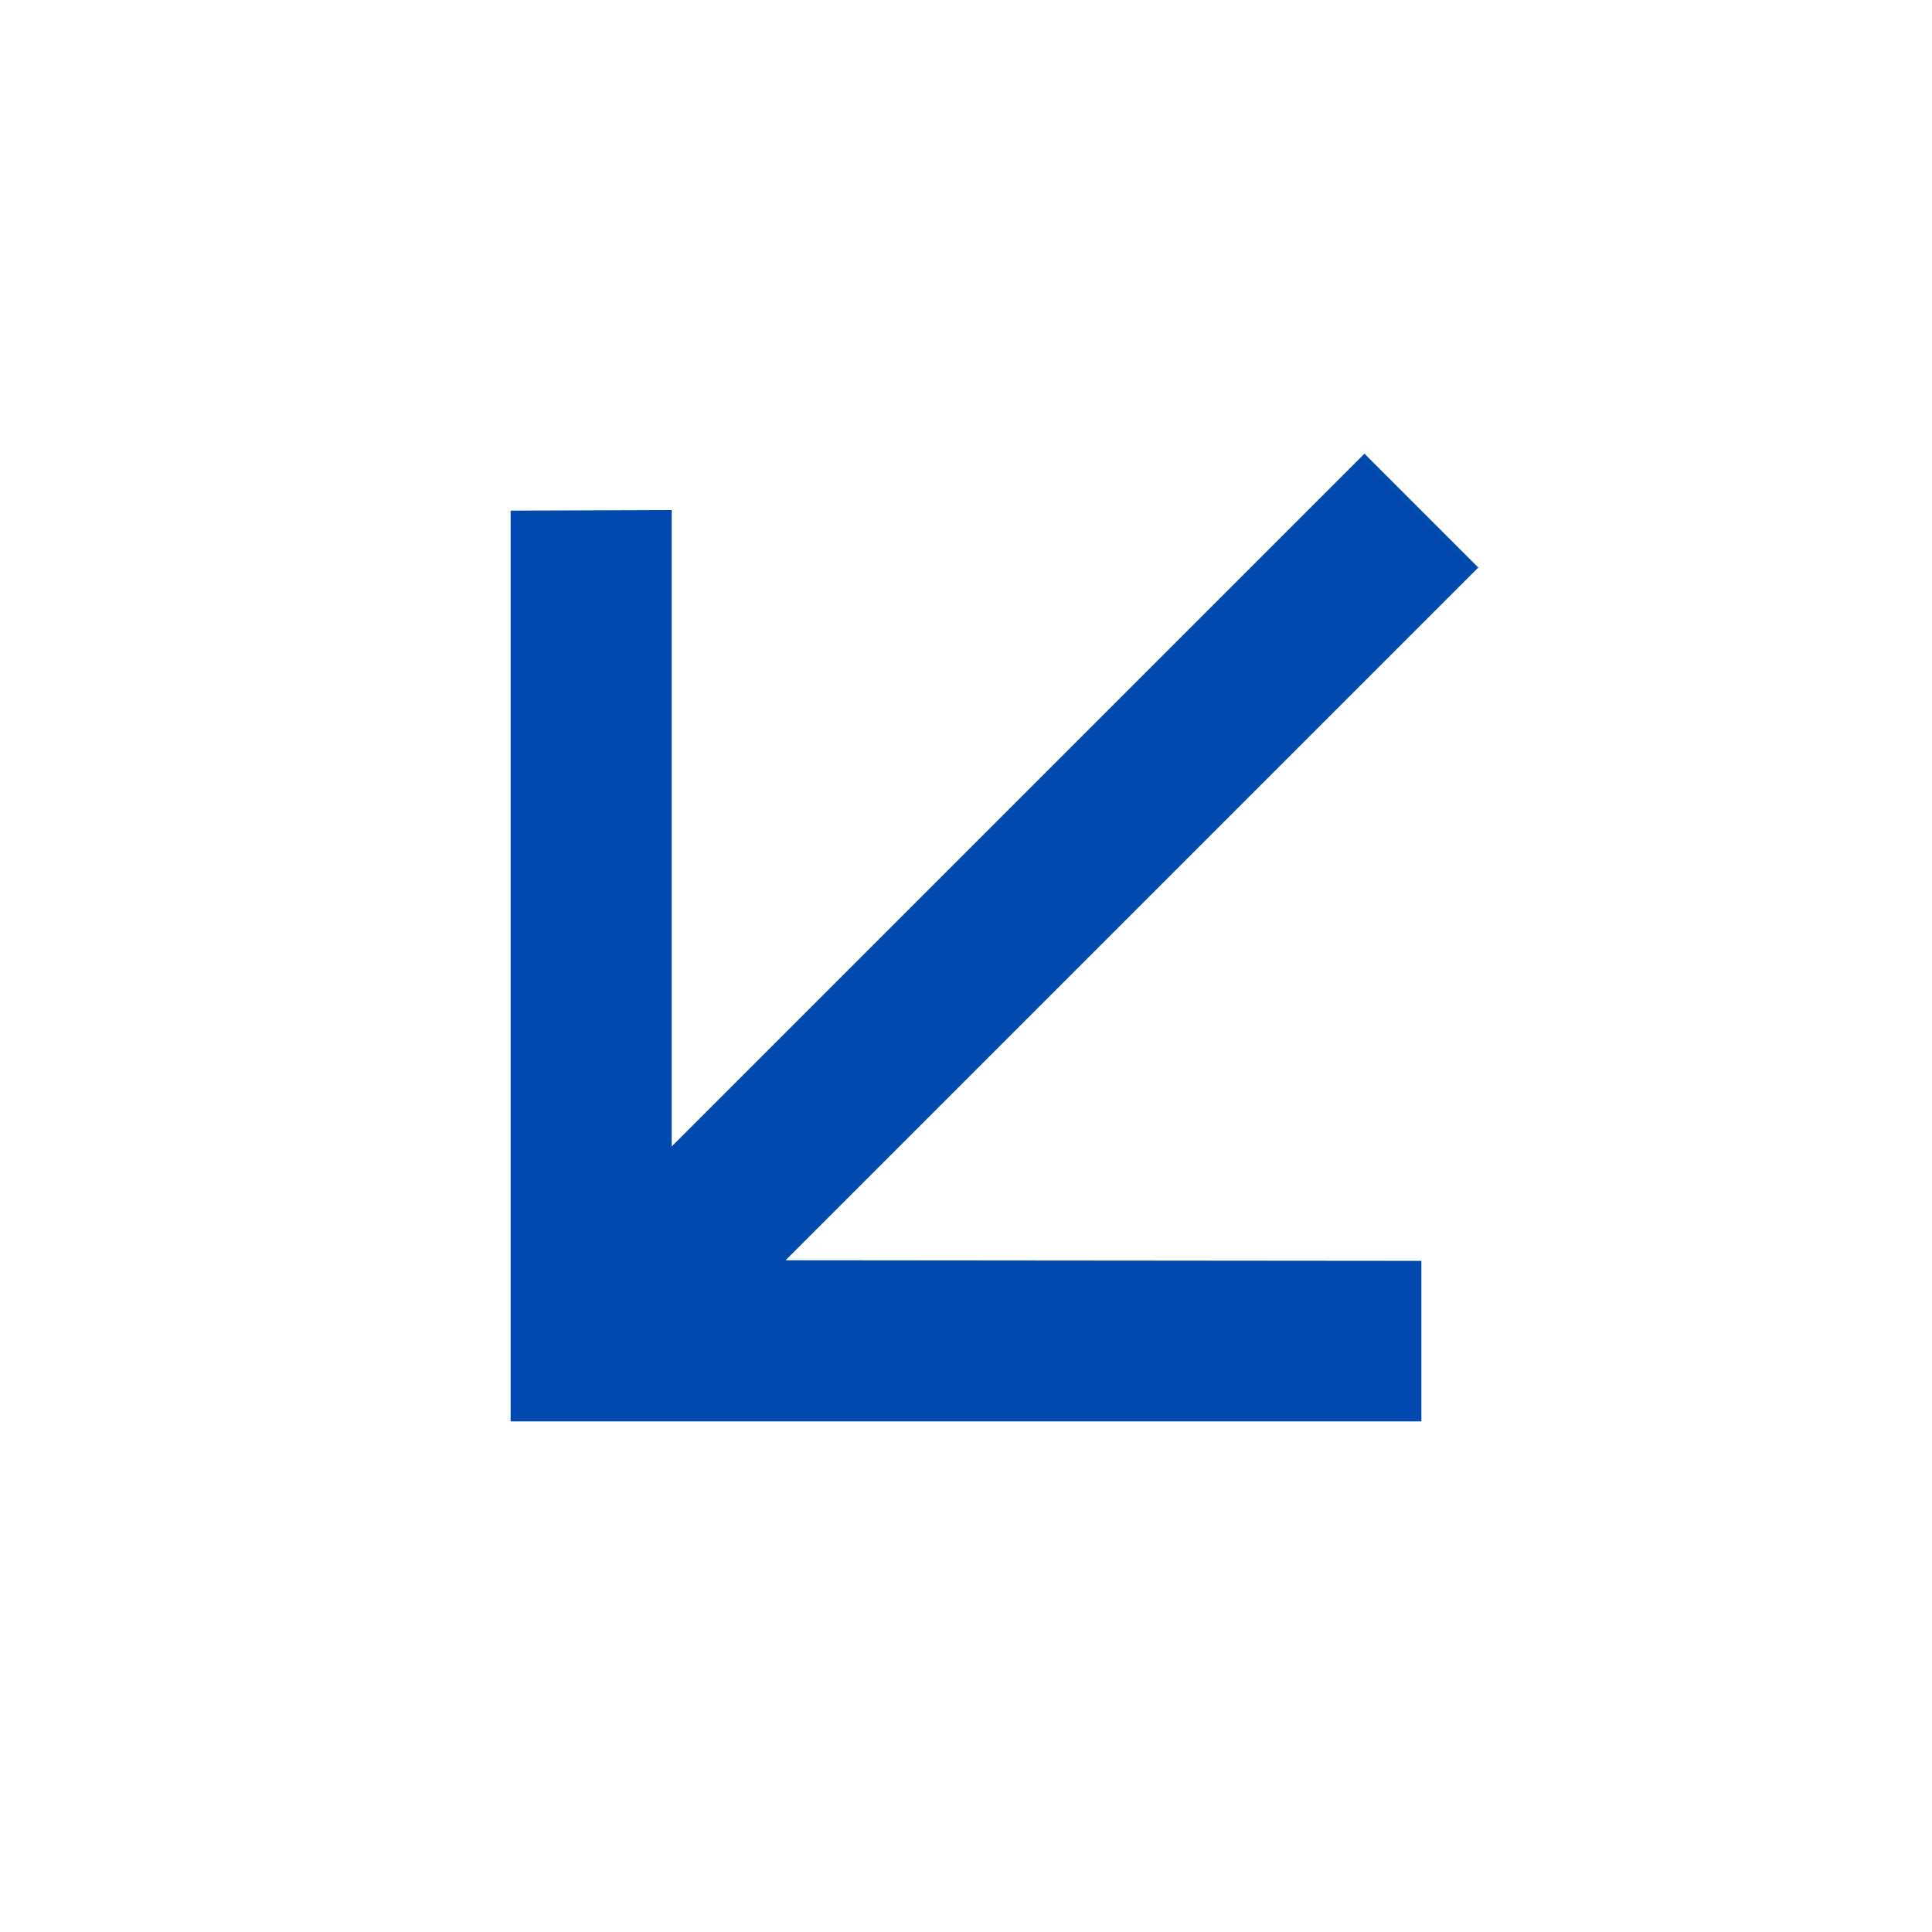 <?xml version="1.0" encoding="UTF-8"?> <svg xmlns="http://www.w3.org/2000/svg" width="120" height="120" viewBox="0 0 120 120" fill="none"> <path d="M84.749 28.18L41.721 71.208L41.721 31.68L31.716 31.716V88.284H88.284L88.284 78.314L48.792 78.279L91.82 35.251L84.749 28.18Z" fill="#0049AF"></path> </svg> 